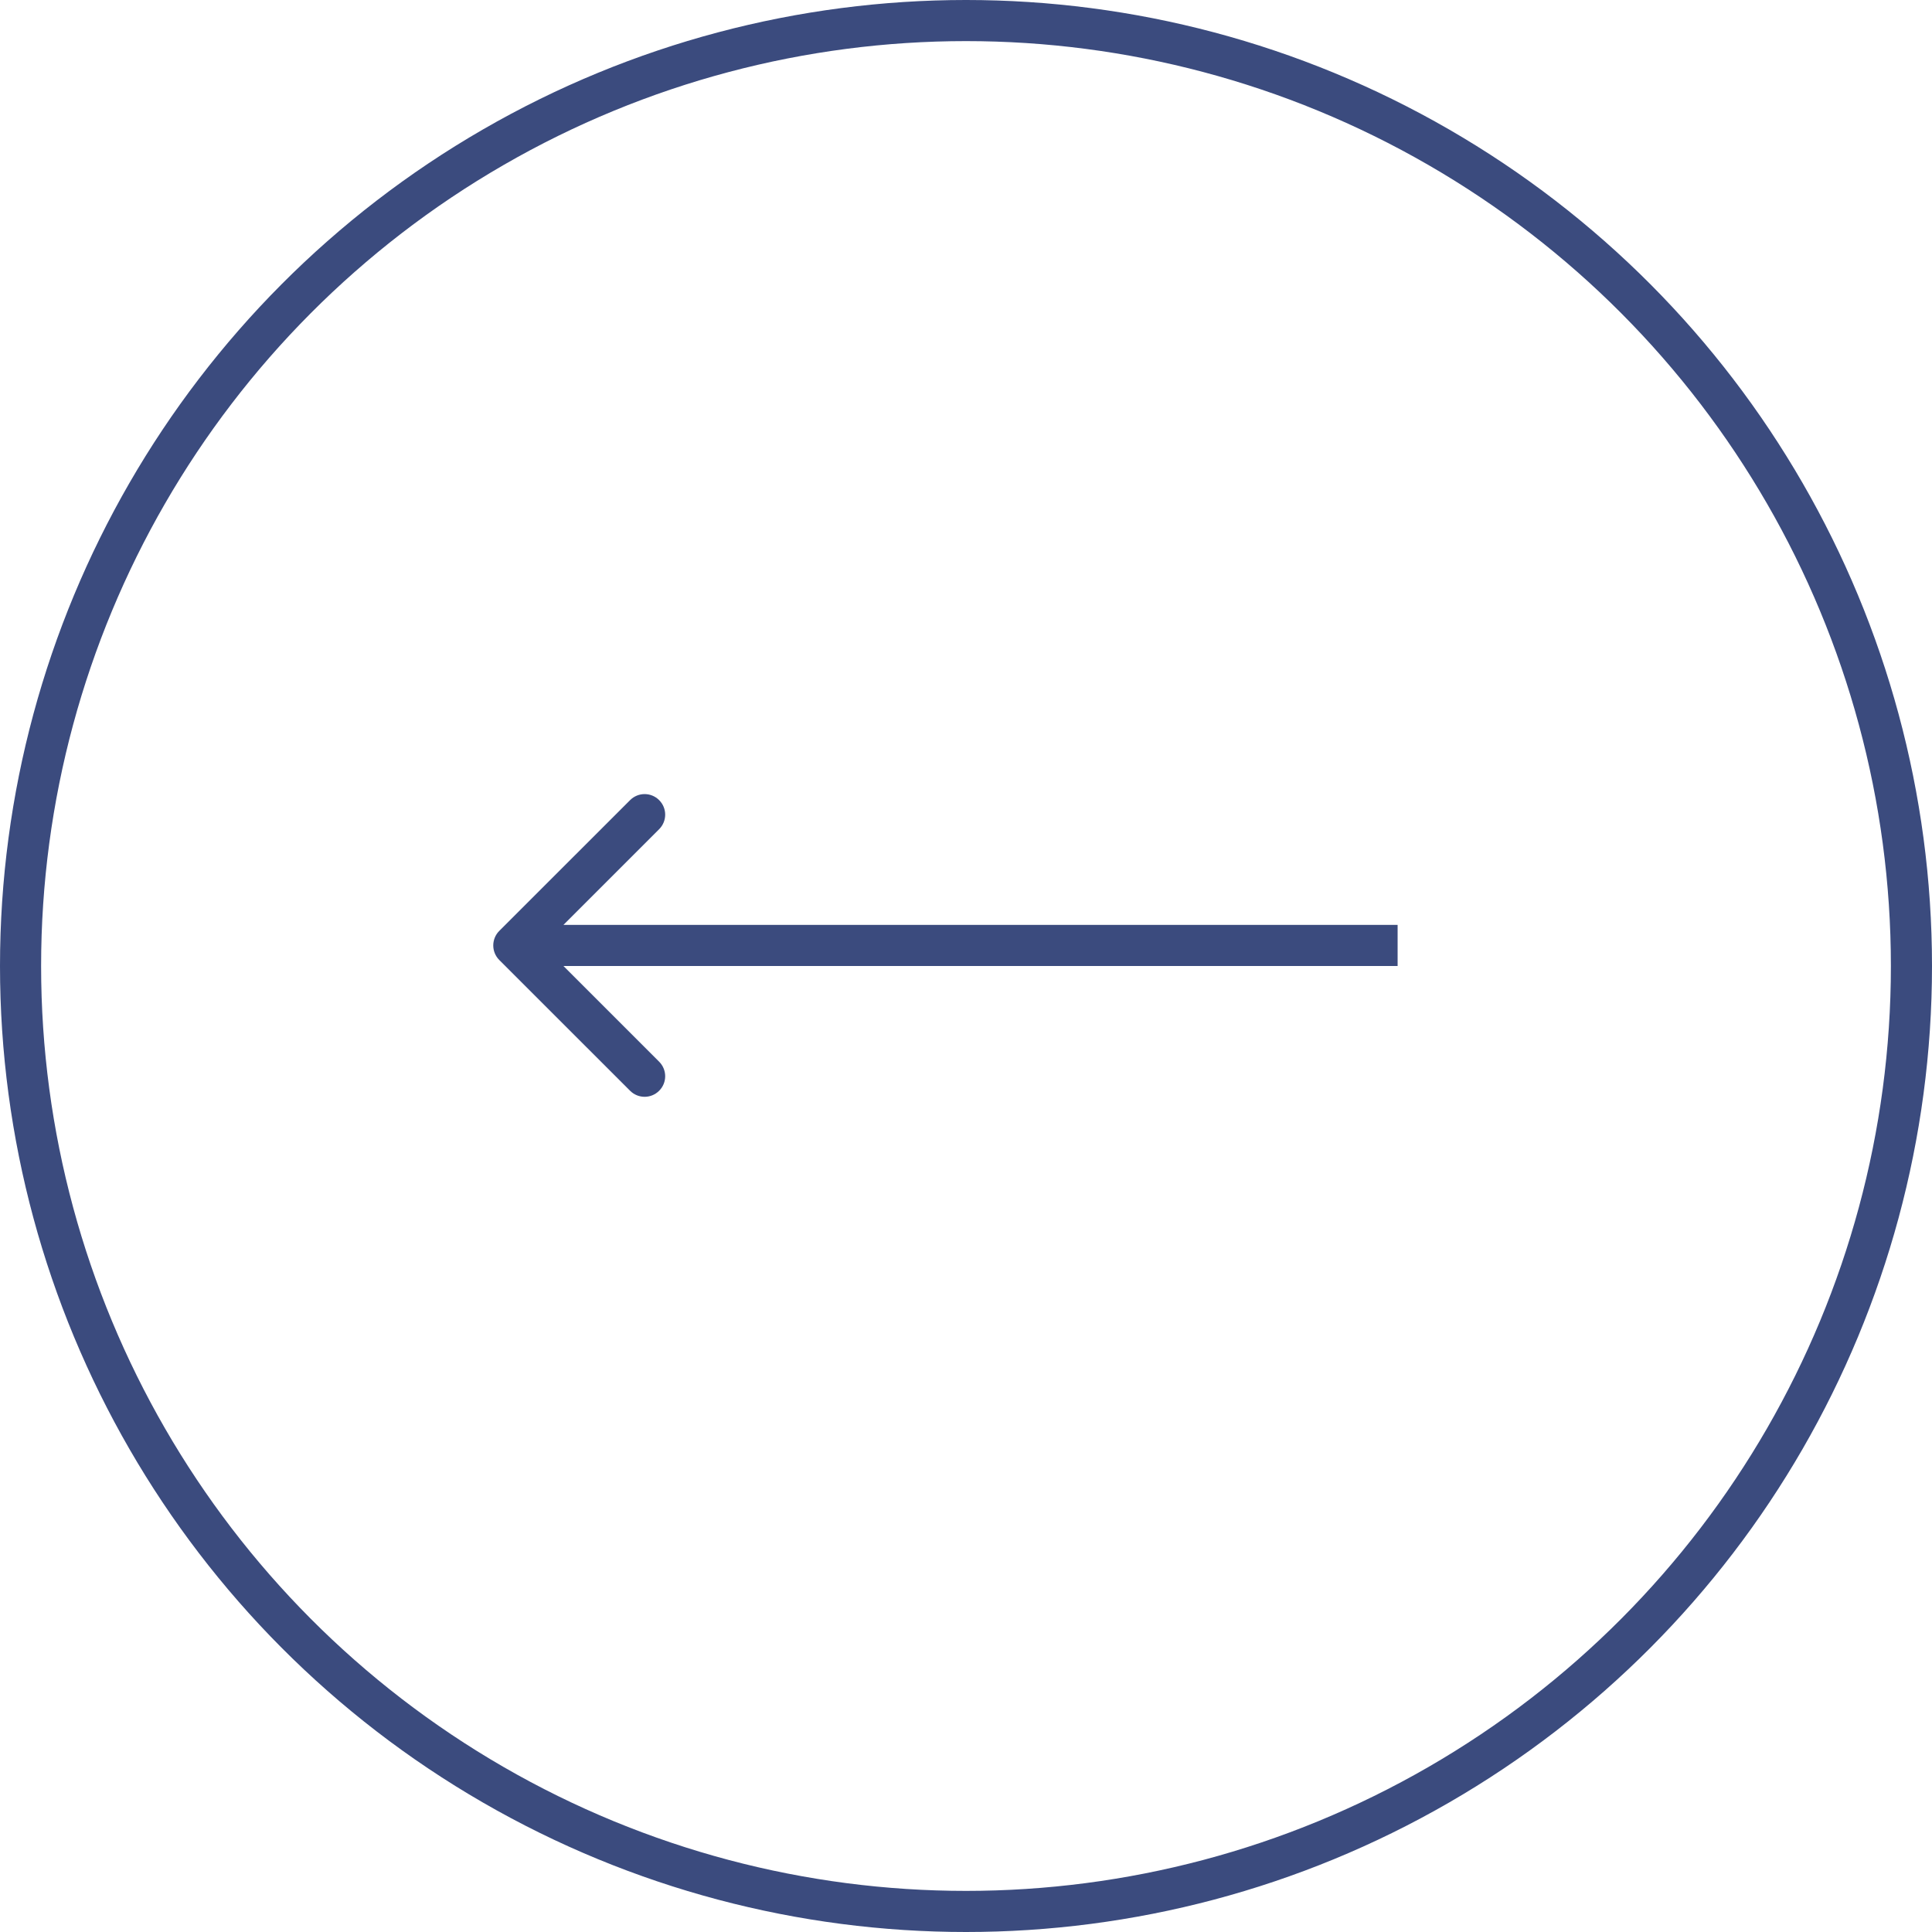 <?xml version="1.0" encoding="UTF-8"?> <svg xmlns="http://www.w3.org/2000/svg" width="47" height="47" viewBox="0 0 47 47" fill="none"> <path d="M12.146 22.646C11.951 22.842 11.951 23.158 12.146 23.354L15.328 26.535C15.524 26.731 15.84 26.731 16.035 26.535C16.231 26.34 16.231 26.024 16.035 25.828L13.207 23L16.035 20.172C16.231 19.976 16.231 19.66 16.035 19.465C15.84 19.269 15.524 19.269 15.328 19.465L12.146 22.646ZM34 22.5L12.5 22.5L12.5 23.5L34 23.5L34 22.5Z" fill="#3B4B7E"></path> <circle cx="23.5" cy="23.5" r="23" transform="rotate(180 23.5 23.5)" stroke="#3B4B7E"></circle> </svg> 